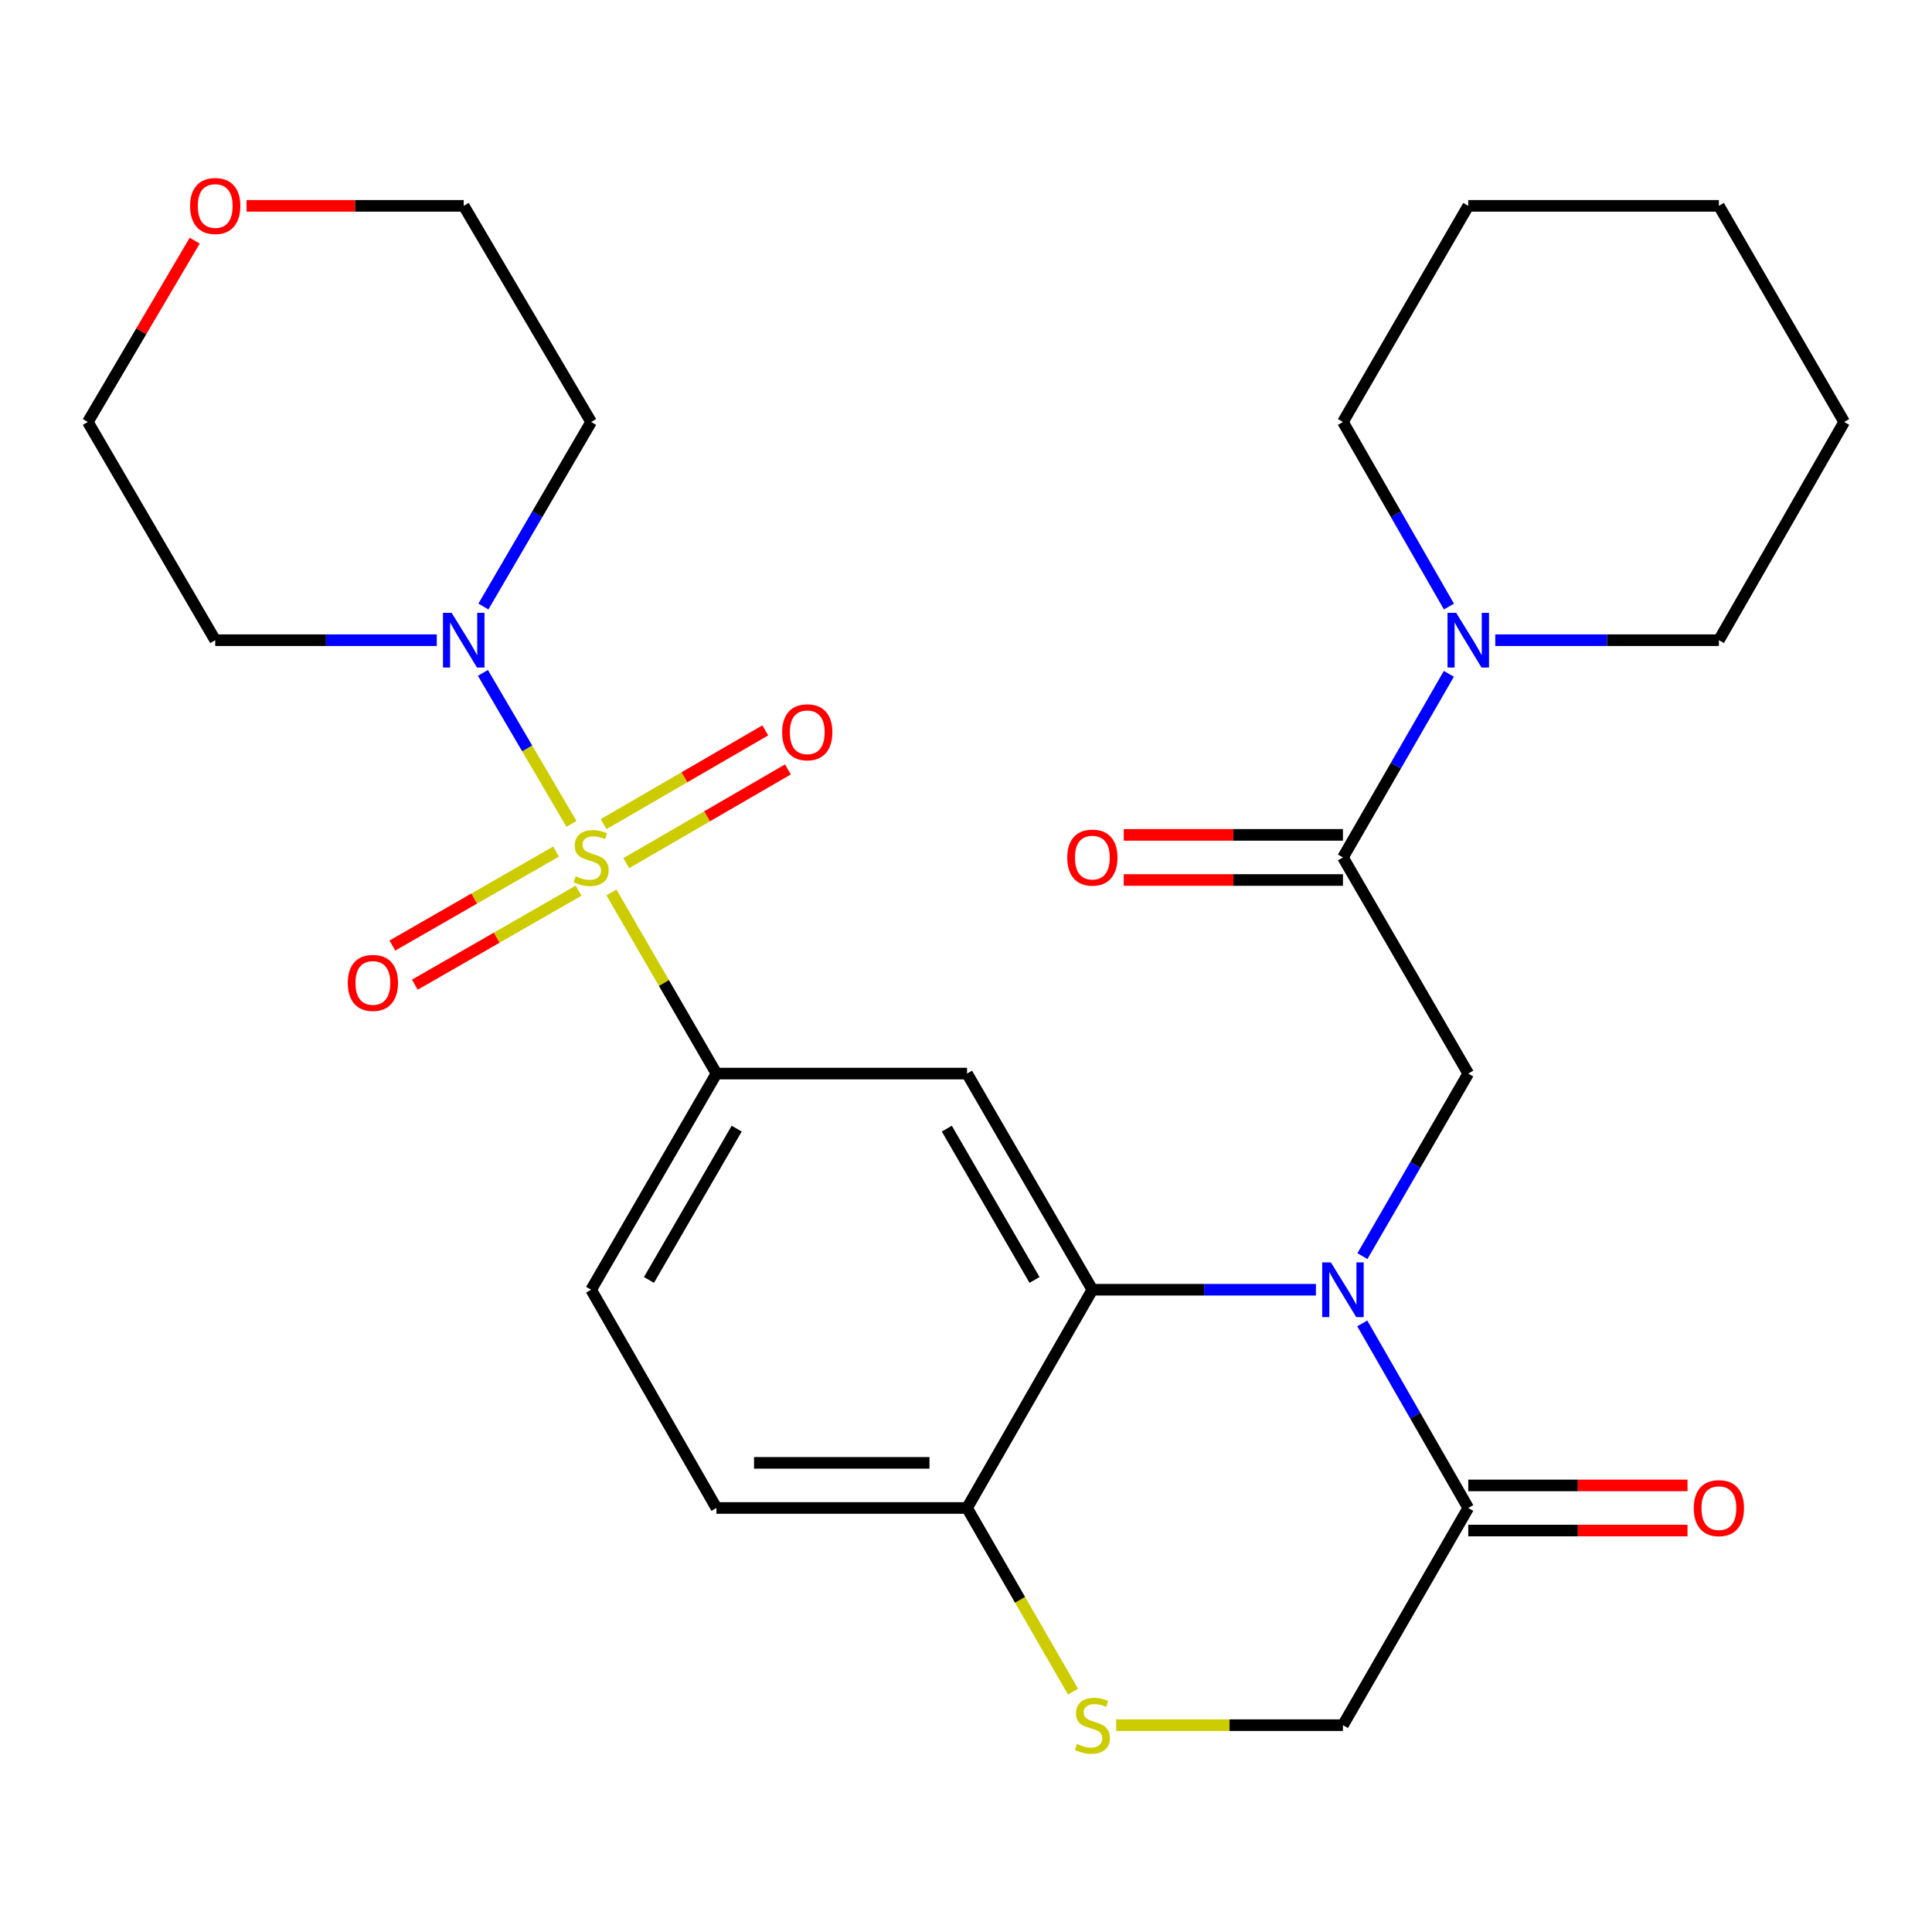 <?xml version='1.0' encoding='iso-8859-1'?>
<svg version='1.1' baseProfile='full'
              xmlns='http://www.w3.org/2000/svg'
                      xmlns:rdkit='http://www.rdkit.org/xml'
                      xmlns:xlink='http://www.w3.org/1999/xlink'
                  xml:space='preserve'
width='1000px' height='1000px' viewBox='0 0 1000 1000'>
<!-- END OF HEADER -->
<rect style='opacity:1.0;fill:#FFFFFF;stroke:none' width='1000' height='1000' x='0' y='0'> </rect>
<path class='bond-2' d='M 316.471,461.922 L 343.652,508.802' style='fill:none;fill-rule:evenodd;stroke:#CCCC00;stroke-width:6px;stroke-linecap:butt;stroke-linejoin:miter;stroke-opacity:1' />
<path class='bond-2' d='M 343.652,508.802 L 370.832,555.681' style='fill:none;fill-rule:evenodd;stroke:#000000;stroke-width:6px;stroke-linecap:butt;stroke-linejoin:miter;stroke-opacity:1' />
<path class='bond-3' d='M 295.778,426.431 L 272.864,387.356' style='fill:none;fill-rule:evenodd;stroke:#CCCC00;stroke-width:6px;stroke-linecap:butt;stroke-linejoin:miter;stroke-opacity:1' />
<path class='bond-3' d='M 272.864,387.356 L 249.949,348.282' style='fill:none;fill-rule:evenodd;stroke:#0000FF;stroke-width:6px;stroke-linecap:butt;stroke-linejoin:miter;stroke-opacity:1' />
<path class='bond-11' d='M 324.14,446.773 L 365.981,422.514' style='fill:none;fill-rule:evenodd;stroke:#CCCC00;stroke-width:6px;stroke-linecap:butt;stroke-linejoin:miter;stroke-opacity:1' />
<path class='bond-11' d='M 365.981,422.514 L 407.822,398.255' style='fill:none;fill-rule:evenodd;stroke:#FF0000;stroke-width:6px;stroke-linecap:butt;stroke-linejoin:miter;stroke-opacity:1' />
<path class='bond-11' d='M 312.425,426.568 L 354.266,402.309' style='fill:none;fill-rule:evenodd;stroke:#CCCC00;stroke-width:6px;stroke-linecap:butt;stroke-linejoin:miter;stroke-opacity:1' />
<path class='bond-11' d='M 354.266,402.309 L 396.107,378.05' style='fill:none;fill-rule:evenodd;stroke:#FF0000;stroke-width:6px;stroke-linecap:butt;stroke-linejoin:miter;stroke-opacity:1' />
<path class='bond-12' d='M 287.818,440.766 L 245.456,465.091' style='fill:none;fill-rule:evenodd;stroke:#CCCC00;stroke-width:6px;stroke-linecap:butt;stroke-linejoin:miter;stroke-opacity:1' />
<path class='bond-12' d='M 245.456,465.091 L 203.094,489.415' style='fill:none;fill-rule:evenodd;stroke:#FF0000;stroke-width:6px;stroke-linecap:butt;stroke-linejoin:miter;stroke-opacity:1' />
<path class='bond-12' d='M 299.448,461.02 L 257.086,485.345' style='fill:none;fill-rule:evenodd;stroke:#CCCC00;stroke-width:6px;stroke-linecap:butt;stroke-linejoin:miter;stroke-opacity:1' />
<path class='bond-12' d='M 257.086,485.345 L 214.724,509.669' style='fill:none;fill-rule:evenodd;stroke:#FF0000;stroke-width:6px;stroke-linecap:butt;stroke-linejoin:miter;stroke-opacity:1' />
<path class='bond-0' d='M 681.125,667.566 L 623.266,667.566' style='fill:none;fill-rule:evenodd;stroke:#0000FF;stroke-width:6px;stroke-linecap:butt;stroke-linejoin:miter;stroke-opacity:1' />
<path class='bond-0' d='M 623.266,667.566 L 565.408,667.566' style='fill:none;fill-rule:evenodd;stroke:#000000;stroke-width:6px;stroke-linecap:butt;stroke-linejoin:miter;stroke-opacity:1' />
<path class='bond-5' d='M 705.191,650.173 L 732.58,602.927' style='fill:none;fill-rule:evenodd;stroke:#0000FF;stroke-width:6px;stroke-linecap:butt;stroke-linejoin:miter;stroke-opacity:1' />
<path class='bond-5' d='M 732.58,602.927 L 759.97,555.681' style='fill:none;fill-rule:evenodd;stroke:#000000;stroke-width:6px;stroke-linecap:butt;stroke-linejoin:miter;stroke-opacity:1' />
<path class='bond-7' d='M 705.108,684.983 L 732.539,732.755' style='fill:none;fill-rule:evenodd;stroke:#0000FF;stroke-width:6px;stroke-linecap:butt;stroke-linejoin:miter;stroke-opacity:1' />
<path class='bond-7' d='M 732.539,732.755 L 759.97,780.528' style='fill:none;fill-rule:evenodd;stroke:#000000;stroke-width:6px;stroke-linecap:butt;stroke-linejoin:miter;stroke-opacity:1' />
<path class='bond-1' d='M 565.408,667.566 L 500.545,555.681' style='fill:none;fill-rule:evenodd;stroke:#000000;stroke-width:6px;stroke-linecap:butt;stroke-linejoin:miter;stroke-opacity:1' />
<path class='bond-1' d='M 535.473,662.497 L 490.069,584.178' style='fill:none;fill-rule:evenodd;stroke:#000000;stroke-width:6px;stroke-linecap:butt;stroke-linejoin:miter;stroke-opacity:1' />
<path class='bond-29' d='M 565.408,667.566 L 500.545,780.528' style='fill:none;fill-rule:evenodd;stroke:#000000;stroke-width:6px;stroke-linecap:butt;stroke-linejoin:miter;stroke-opacity:1' />
<path class='bond-4' d='M 370.832,555.681 L 500.545,555.681' style='fill:none;fill-rule:evenodd;stroke:#000000;stroke-width:6px;stroke-linecap:butt;stroke-linejoin:miter;stroke-opacity:1' />
<path class='bond-16' d='M 370.832,555.681 L 305.97,667.566' style='fill:none;fill-rule:evenodd;stroke:#000000;stroke-width:6px;stroke-linecap:butt;stroke-linejoin:miter;stroke-opacity:1' />
<path class='bond-16' d='M 381.308,584.178 L 335.904,662.497' style='fill:none;fill-rule:evenodd;stroke:#000000;stroke-width:6px;stroke-linecap:butt;stroke-linejoin:miter;stroke-opacity:1' />
<path class='bond-19' d='M 250.205,313.937 L 278.087,266.178' style='fill:none;fill-rule:evenodd;stroke:#0000FF;stroke-width:6px;stroke-linecap:butt;stroke-linejoin:miter;stroke-opacity:1' />
<path class='bond-19' d='M 278.087,266.178 L 305.97,218.418' style='fill:none;fill-rule:evenodd;stroke:#000000;stroke-width:6px;stroke-linecap:butt;stroke-linejoin:miter;stroke-opacity:1' />
<path class='bond-20' d='M 226.074,331.367 L 168.734,331.367' style='fill:none;fill-rule:evenodd;stroke:#0000FF;stroke-width:6px;stroke-linecap:butt;stroke-linejoin:miter;stroke-opacity:1' />
<path class='bond-20' d='M 168.734,331.367 L 111.394,331.367' style='fill:none;fill-rule:evenodd;stroke:#000000;stroke-width:6px;stroke-linecap:butt;stroke-linejoin:miter;stroke-opacity:1' />
<path class='bond-6' d='M 759.97,555.681 L 695.107,443.81' style='fill:none;fill-rule:evenodd;stroke:#000000;stroke-width:6px;stroke-linecap:butt;stroke-linejoin:miter;stroke-opacity:1' />
<path class='bond-8' d='M 695.107,443.81 L 722.519,396.291' style='fill:none;fill-rule:evenodd;stroke:#000000;stroke-width:6px;stroke-linecap:butt;stroke-linejoin:miter;stroke-opacity:1' />
<path class='bond-8' d='M 722.519,396.291 L 749.93,348.772' style='fill:none;fill-rule:evenodd;stroke:#0000FF;stroke-width:6px;stroke-linecap:butt;stroke-linejoin:miter;stroke-opacity:1' />
<path class='bond-14' d='M 695.107,432.132 L 638.379,432.132' style='fill:none;fill-rule:evenodd;stroke:#000000;stroke-width:6px;stroke-linecap:butt;stroke-linejoin:miter;stroke-opacity:1' />
<path class='bond-14' d='M 638.379,432.132 L 581.65,432.132' style='fill:none;fill-rule:evenodd;stroke:#FF0000;stroke-width:6px;stroke-linecap:butt;stroke-linejoin:miter;stroke-opacity:1' />
<path class='bond-14' d='M 695.107,455.487 L 638.379,455.487' style='fill:none;fill-rule:evenodd;stroke:#000000;stroke-width:6px;stroke-linecap:butt;stroke-linejoin:miter;stroke-opacity:1' />
<path class='bond-14' d='M 638.379,455.487 L 581.65,455.487' style='fill:none;fill-rule:evenodd;stroke:#FF0000;stroke-width:6px;stroke-linecap:butt;stroke-linejoin:miter;stroke-opacity:1' />
<path class='bond-15' d='M 759.97,792.205 L 816.711,792.205' style='fill:none;fill-rule:evenodd;stroke:#000000;stroke-width:6px;stroke-linecap:butt;stroke-linejoin:miter;stroke-opacity:1' />
<path class='bond-15' d='M 816.711,792.205 L 873.453,792.205' style='fill:none;fill-rule:evenodd;stroke:#FF0000;stroke-width:6px;stroke-linecap:butt;stroke-linejoin:miter;stroke-opacity:1' />
<path class='bond-15' d='M 759.97,768.85 L 816.711,768.85' style='fill:none;fill-rule:evenodd;stroke:#000000;stroke-width:6px;stroke-linecap:butt;stroke-linejoin:miter;stroke-opacity:1' />
<path class='bond-15' d='M 816.711,768.85 L 873.453,768.85' style='fill:none;fill-rule:evenodd;stroke:#FF0000;stroke-width:6px;stroke-linecap:butt;stroke-linejoin:miter;stroke-opacity:1' />
<path class='bond-30' d='M 759.97,780.528 L 695.107,892.944' style='fill:none;fill-rule:evenodd;stroke:#000000;stroke-width:6px;stroke-linecap:butt;stroke-linejoin:miter;stroke-opacity:1' />
<path class='bond-21' d='M 749.969,313.951 L 722.538,266.184' style='fill:none;fill-rule:evenodd;stroke:#0000FF;stroke-width:6px;stroke-linecap:butt;stroke-linejoin:miter;stroke-opacity:1' />
<path class='bond-21' d='M 722.538,266.184 L 695.107,218.418' style='fill:none;fill-rule:evenodd;stroke:#000000;stroke-width:6px;stroke-linecap:butt;stroke-linejoin:miter;stroke-opacity:1' />
<path class='bond-22' d='M 773.953,331.367 L 831.824,331.367' style='fill:none;fill-rule:evenodd;stroke:#0000FF;stroke-width:6px;stroke-linecap:butt;stroke-linejoin:miter;stroke-opacity:1' />
<path class='bond-22' d='M 831.824,331.367 L 889.696,331.367' style='fill:none;fill-rule:evenodd;stroke:#000000;stroke-width:6px;stroke-linecap:butt;stroke-linejoin:miter;stroke-opacity:1' />
<path class='bond-9' d='M 555.389,875.58 L 527.967,828.054' style='fill:none;fill-rule:evenodd;stroke:#CCCC00;stroke-width:6px;stroke-linecap:butt;stroke-linejoin:miter;stroke-opacity:1' />
<path class='bond-9' d='M 527.967,828.054 L 500.545,780.528' style='fill:none;fill-rule:evenodd;stroke:#000000;stroke-width:6px;stroke-linecap:butt;stroke-linejoin:miter;stroke-opacity:1' />
<path class='bond-13' d='M 577.73,892.944 L 636.419,892.944' style='fill:none;fill-rule:evenodd;stroke:#CCCC00;stroke-width:6px;stroke-linecap:butt;stroke-linejoin:miter;stroke-opacity:1' />
<path class='bond-13' d='M 636.419,892.944 L 695.107,892.944' style='fill:none;fill-rule:evenodd;stroke:#000000;stroke-width:6px;stroke-linecap:butt;stroke-linejoin:miter;stroke-opacity:1' />
<path class='bond-10' d='M 500.545,780.528 L 370.832,780.528' style='fill:none;fill-rule:evenodd;stroke:#000000;stroke-width:6px;stroke-linecap:butt;stroke-linejoin:miter;stroke-opacity:1' />
<path class='bond-10' d='M 481.088,757.172 L 390.289,757.172' style='fill:none;fill-rule:evenodd;stroke:#000000;stroke-width:6px;stroke-linecap:butt;stroke-linejoin:miter;stroke-opacity:1' />
<path class='bond-17' d='M 305.97,667.566 L 370.832,780.528' style='fill:none;fill-rule:evenodd;stroke:#000000;stroke-width:6px;stroke-linecap:butt;stroke-linejoin:miter;stroke-opacity:1' />
<path class='bond-18' d='M 100.781,124.553 L 73.118,171.486' style='fill:none;fill-rule:evenodd;stroke:#FF0000;stroke-width:6px;stroke-linecap:butt;stroke-linejoin:miter;stroke-opacity:1' />
<path class='bond-18' d='M 73.118,171.486 L 45.455,218.418' style='fill:none;fill-rule:evenodd;stroke:#000000;stroke-width:6px;stroke-linecap:butt;stroke-linejoin:miter;stroke-opacity:1' />
<path class='bond-28' d='M 127.61,106.547 L 183.82,106.547' style='fill:none;fill-rule:evenodd;stroke:#FF0000;stroke-width:6px;stroke-linecap:butt;stroke-linejoin:miter;stroke-opacity:1' />
<path class='bond-28' d='M 183.82,106.547 L 240.03,106.547' style='fill:none;fill-rule:evenodd;stroke:#000000;stroke-width:6px;stroke-linecap:butt;stroke-linejoin:miter;stroke-opacity:1' />
<path class='bond-23' d='M 305.97,218.418 L 240.03,106.547' style='fill:none;fill-rule:evenodd;stroke:#000000;stroke-width:6px;stroke-linecap:butt;stroke-linejoin:miter;stroke-opacity:1' />
<path class='bond-24' d='M 111.394,331.367 L 45.455,218.418' style='fill:none;fill-rule:evenodd;stroke:#000000;stroke-width:6px;stroke-linecap:butt;stroke-linejoin:miter;stroke-opacity:1' />
<path class='bond-26' d='M 695.107,218.418 L 759.97,106.547' style='fill:none;fill-rule:evenodd;stroke:#000000;stroke-width:6px;stroke-linecap:butt;stroke-linejoin:miter;stroke-opacity:1' />
<path class='bond-25' d='M 889.696,331.367 L 954.545,218.418' style='fill:none;fill-rule:evenodd;stroke:#000000;stroke-width:6px;stroke-linecap:butt;stroke-linejoin:miter;stroke-opacity:1' />
<path class='bond-27' d='M 954.545,218.418 L 889.696,106.547' style='fill:none;fill-rule:evenodd;stroke:#000000;stroke-width:6px;stroke-linecap:butt;stroke-linejoin:miter;stroke-opacity:1' />
<path class='bond-31' d='M 759.97,106.547 L 889.696,106.547' style='fill:none;fill-rule:evenodd;stroke:#000000;stroke-width:6px;stroke-linecap:butt;stroke-linejoin:miter;stroke-opacity:1' />
<path  class='atom-0' d='M 297.97 453.53
Q 298.29 453.65, 299.61 454.21
Q 300.93 454.77, 302.37 455.13
Q 303.85 455.45, 305.29 455.45
Q 307.97 455.45, 309.53 454.17
Q 311.09 452.85, 311.09 450.57
Q 311.09 449.01, 310.29 448.05
Q 309.53 447.09, 308.33 446.57
Q 307.13 446.05, 305.13 445.45
Q 302.61 444.69, 301.09 443.97
Q 299.61 443.25, 298.53 441.73
Q 297.49 440.21, 297.49 437.65
Q 297.49 434.09, 299.89 431.89
Q 302.33 429.69, 307.13 429.69
Q 310.41 429.69, 314.13 431.25
L 313.21 434.33
Q 309.81 432.93, 307.25 432.93
Q 304.49 432.93, 302.97 434.09
Q 301.45 435.21, 301.49 437.17
Q 301.49 438.69, 302.25 439.61
Q 303.05 440.53, 304.17 441.05
Q 305.33 441.57, 307.25 442.17
Q 309.81 442.97, 311.33 443.77
Q 312.85 444.57, 313.93 446.21
Q 315.05 447.81, 315.05 450.57
Q 315.05 454.49, 312.41 456.61
Q 309.81 458.69, 305.45 458.69
Q 302.93 458.69, 301.01 458.13
Q 299.13 457.61, 296.89 456.69
L 297.97 453.53
' fill='#CCCC00'/>
<path  class='atom-1' d='M 688.847 653.406
L 698.127 668.406
Q 699.047 669.886, 700.527 672.566
Q 702.007 675.246, 702.087 675.406
L 702.087 653.406
L 705.847 653.406
L 705.847 681.726
L 701.967 681.726
L 692.007 665.326
Q 690.847 663.406, 689.607 661.206
Q 688.407 659.006, 688.047 658.326
L 688.047 681.726
L 684.367 681.726
L 684.367 653.406
L 688.847 653.406
' fill='#0000FF'/>
<path  class='atom-4' d='M 233.77 317.207
L 243.05 332.207
Q 243.97 333.687, 245.45 336.367
Q 246.93 339.047, 247.01 339.207
L 247.01 317.207
L 250.77 317.207
L 250.77 345.527
L 246.89 345.527
L 236.93 329.127
Q 235.77 327.207, 234.53 325.007
Q 233.33 322.807, 232.97 322.127
L 232.97 345.527
L 229.29 345.527
L 229.29 317.207
L 233.77 317.207
' fill='#0000FF'/>
<path  class='atom-9' d='M 753.71 317.207
L 762.99 332.207
Q 763.91 333.687, 765.39 336.367
Q 766.87 339.047, 766.95 339.207
L 766.95 317.207
L 770.71 317.207
L 770.71 345.527
L 766.83 345.527
L 756.87 329.127
Q 755.71 327.207, 754.47 325.007
Q 753.27 322.807, 752.91 322.127
L 752.91 345.527
L 749.23 345.527
L 749.23 317.207
L 753.71 317.207
' fill='#0000FF'/>
<path  class='atom-10' d='M 557.408 902.664
Q 557.728 902.784, 559.048 903.344
Q 560.368 903.904, 561.808 904.264
Q 563.288 904.584, 564.728 904.584
Q 567.408 904.584, 568.968 903.304
Q 570.528 901.984, 570.528 899.704
Q 570.528 898.144, 569.728 897.184
Q 568.968 896.224, 567.768 895.704
Q 566.568 895.184, 564.568 894.584
Q 562.048 893.824, 560.528 893.104
Q 559.048 892.384, 557.968 890.864
Q 556.928 889.344, 556.928 886.784
Q 556.928 883.224, 559.328 881.024
Q 561.768 878.824, 566.568 878.824
Q 569.848 878.824, 573.568 880.384
L 572.648 883.464
Q 569.248 882.064, 566.688 882.064
Q 563.928 882.064, 562.408 883.224
Q 560.888 884.344, 560.928 886.304
Q 560.928 887.824, 561.688 888.744
Q 562.488 889.664, 563.608 890.184
Q 564.768 890.704, 566.688 891.304
Q 569.248 892.104, 570.768 892.904
Q 572.288 893.704, 573.368 895.344
Q 574.488 896.944, 574.488 899.704
Q 574.488 903.624, 571.848 905.744
Q 569.248 907.824, 564.888 907.824
Q 562.368 907.824, 560.448 907.264
Q 558.568 906.744, 556.328 905.824
L 557.408 902.664
' fill='#CCCC00'/>
<path  class='atom-12' d='M 404.841 379.027
Q 404.841 372.227, 408.201 368.427
Q 411.561 364.627, 417.841 364.627
Q 424.121 364.627, 427.481 368.427
Q 430.841 372.227, 430.841 379.027
Q 430.841 385.907, 427.441 389.827
Q 424.041 393.707, 417.841 393.707
Q 411.601 393.707, 408.201 389.827
Q 404.841 385.947, 404.841 379.027
M 417.841 390.507
Q 422.161 390.507, 424.481 387.627
Q 426.841 384.707, 426.841 379.027
Q 426.841 373.467, 424.481 370.667
Q 422.161 367.827, 417.841 367.827
Q 413.521 367.827, 411.161 370.627
Q 408.841 373.427, 408.841 379.027
Q 408.841 384.747, 411.161 387.627
Q 413.521 390.507, 417.841 390.507
' fill='#FF0000'/>
<path  class='atom-13' d='M 180.008 508.752
Q 180.008 501.952, 183.368 498.152
Q 186.728 494.352, 193.008 494.352
Q 199.288 494.352, 202.648 498.152
Q 206.008 501.952, 206.008 508.752
Q 206.008 515.632, 202.608 519.552
Q 199.208 523.432, 193.008 523.432
Q 186.768 523.432, 183.368 519.552
Q 180.008 515.672, 180.008 508.752
M 193.008 520.232
Q 197.328 520.232, 199.648 517.352
Q 202.008 514.432, 202.008 508.752
Q 202.008 503.192, 199.648 500.392
Q 197.328 497.552, 193.008 497.552
Q 188.688 497.552, 186.328 500.352
Q 184.008 503.152, 184.008 508.752
Q 184.008 514.472, 186.328 517.352
Q 188.688 520.232, 193.008 520.232
' fill='#FF0000'/>
<path  class='atom-15' d='M 552.408 443.89
Q 552.408 437.09, 555.768 433.29
Q 559.128 429.49, 565.408 429.49
Q 571.688 429.49, 575.048 433.29
Q 578.408 437.09, 578.408 443.89
Q 578.408 450.77, 575.008 454.69
Q 571.608 458.57, 565.408 458.57
Q 559.168 458.57, 555.768 454.69
Q 552.408 450.81, 552.408 443.89
M 565.408 455.37
Q 569.728 455.37, 572.048 452.49
Q 574.408 449.57, 574.408 443.89
Q 574.408 438.33, 572.048 435.53
Q 569.728 432.69, 565.408 432.69
Q 561.088 432.69, 558.728 435.49
Q 556.408 438.29, 556.408 443.89
Q 556.408 449.61, 558.728 452.49
Q 561.088 455.37, 565.408 455.37
' fill='#FF0000'/>
<path  class='atom-16' d='M 876.696 780.608
Q 876.696 773.808, 880.056 770.008
Q 883.416 766.208, 889.696 766.208
Q 895.976 766.208, 899.336 770.008
Q 902.696 773.808, 902.696 780.608
Q 902.696 787.488, 899.296 791.408
Q 895.896 795.288, 889.696 795.288
Q 883.456 795.288, 880.056 791.408
Q 876.696 787.528, 876.696 780.608
M 889.696 792.088
Q 894.016 792.088, 896.336 789.208
Q 898.696 786.288, 898.696 780.608
Q 898.696 775.048, 896.336 772.248
Q 894.016 769.408, 889.696 769.408
Q 885.376 769.408, 883.016 772.208
Q 880.696 775.008, 880.696 780.608
Q 880.696 786.328, 883.016 789.208
Q 885.376 792.088, 889.696 792.088
' fill='#FF0000'/>
<path  class='atom-19' d='M 98.394 106.627
Q 98.394 99.826, 101.754 96.026
Q 105.114 92.227, 111.394 92.227
Q 117.674 92.227, 121.034 96.026
Q 124.394 99.826, 124.394 106.627
Q 124.394 113.507, 120.994 117.427
Q 117.594 121.307, 111.394 121.307
Q 105.154 121.307, 101.754 117.427
Q 98.394 113.547, 98.394 106.627
M 111.394 118.107
Q 115.714 118.107, 118.034 115.227
Q 120.394 112.307, 120.394 106.627
Q 120.394 101.067, 118.034 98.266
Q 115.714 95.427, 111.394 95.427
Q 107.074 95.427, 104.714 98.227
Q 102.394 101.027, 102.394 106.627
Q 102.394 112.347, 104.714 115.227
Q 107.074 118.107, 111.394 118.107
' fill='#FF0000'/>
</svg>
